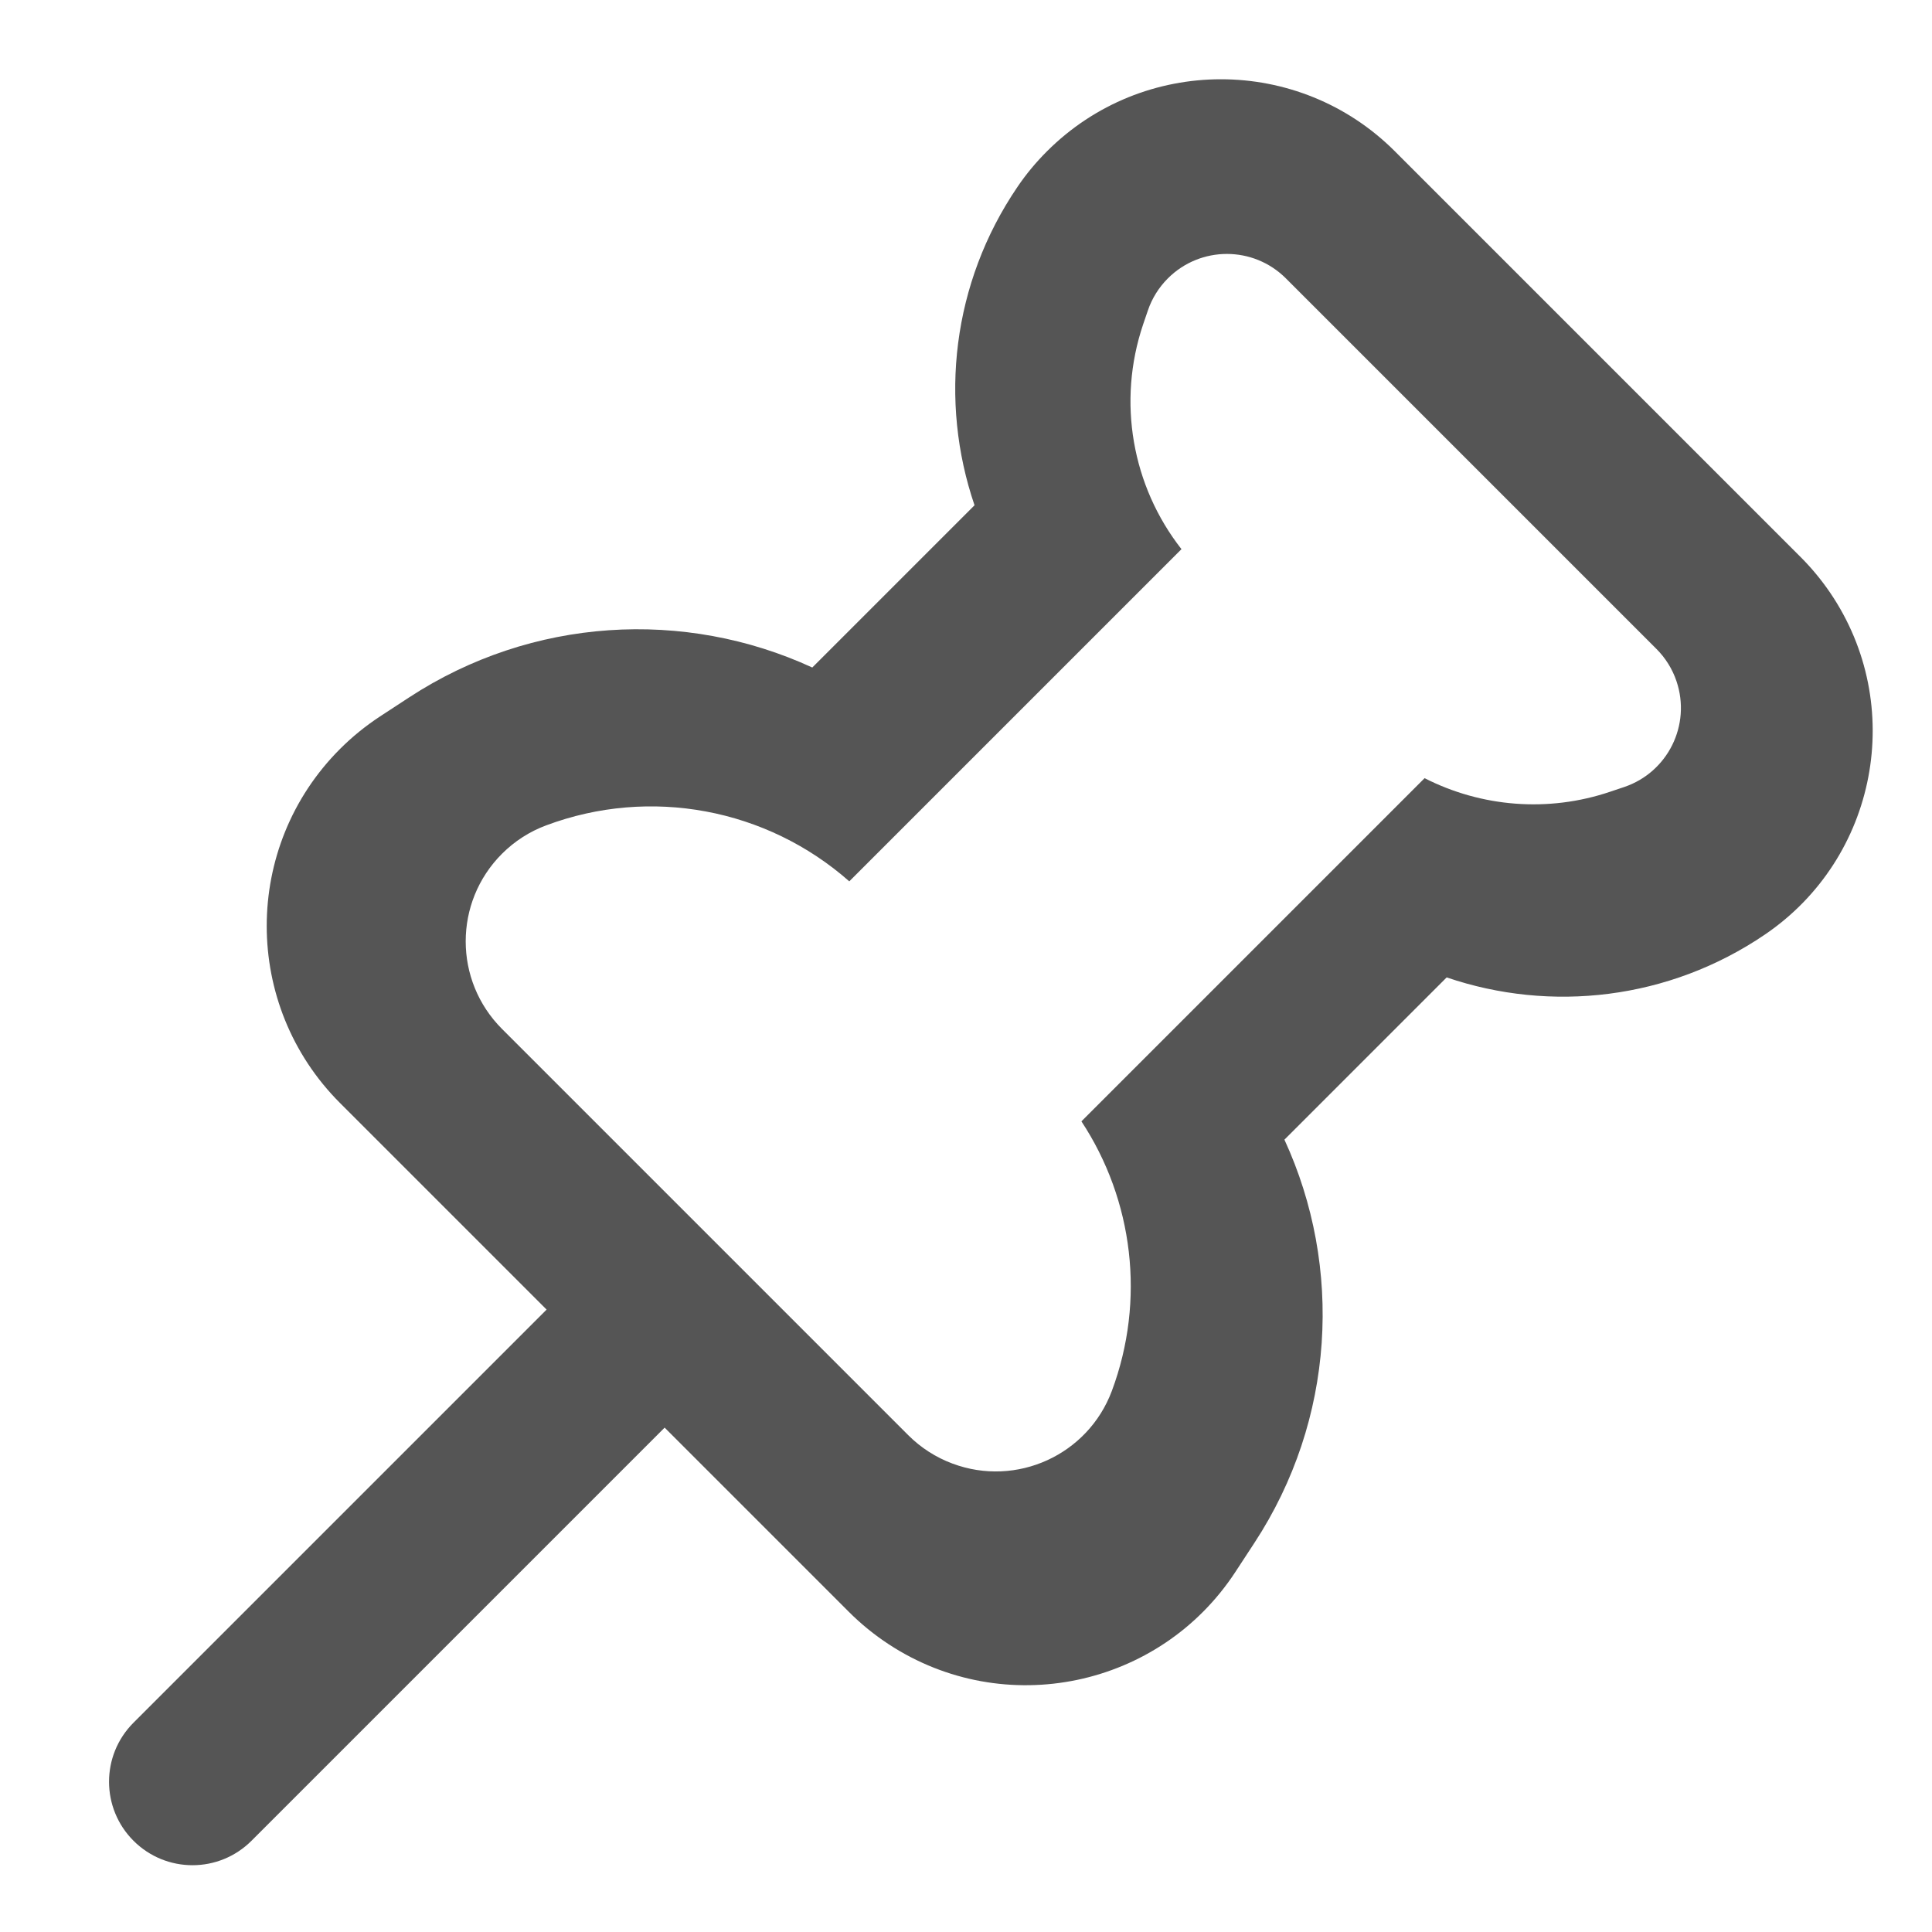 <?xml version="1.0" encoding="UTF-8"?>
<svg width="25px" height="25px" viewBox="0 0 25 25" version="1.1" xmlns="http://www.w3.org/2000/svg" xmlns:xlink="http://www.w3.org/1999/xlink">
    <!-- Generator: Sketch 58 (84663) - https://sketch.com -->
    <title>ic-pin</title>
    <desc>Created with Sketch.</desc>
    <g id="ic-pin" stroke="none" stroke-width="1" fill="none" fill-rule="evenodd">
        <path d="M12.413,18.989 L12.413,26.549 C12.413,27.146 11.93,27.629 11.333,27.629 C10.737,27.629 10.253,27.146 10.253,26.549 L10.253,18.989 L6.473,18.989 C4.684,18.989 3.233,17.538 3.233,15.749 C3.233,15.527 3.256,15.306 3.301,15.088 L3.393,14.648 C3.782,12.784 5.103,11.313 6.809,10.683 L6.809,7.714 C5.53,7.086 4.57,5.885 4.289,4.409 C4.251,4.213 4.233,4.013 4.233,3.813 C4.233,2.055 5.658,0.629 7.417,0.629 L14.841,0.629 C15.041,0.629 15.24,0.648 15.437,0.685 C17.164,1.014 18.298,2.682 17.969,4.409 C17.688,5.885 16.727,7.086 15.449,7.714 L15.449,10.683 C17.154,11.313 18.476,12.784 18.864,14.648 L18.956,15.088 C19.321,16.84 18.197,18.556 16.445,18.921 C16.228,18.966 16.006,18.989 15.784,18.989 L12.413,18.989 Z M13.424,12.373 L13.424,6.093 C14.206,5.839 14.871,5.279 15.247,4.517 L15.331,4.348 C15.596,3.813 15.377,3.166 14.842,2.901 C14.693,2.827 14.529,2.789 14.363,2.789 L7.582,2.789 C6.985,2.789 6.502,3.273 6.502,3.869 C6.502,4.035 6.54,4.199 6.614,4.348 L6.697,4.517 C7.165,5.462 8.074,6.097 9.104,6.222 L9.104,12.301 C7.682,12.39 6.415,13.254 5.819,14.561 C5.723,14.77 5.674,14.997 5.674,15.226 C5.674,16.112 6.391,16.829 7.277,16.829 L14.711,16.829 C14.94,16.829 15.167,16.78 15.376,16.684 C16.181,16.317 16.536,15.366 16.169,14.561 C15.649,13.422 14.62,12.619 13.424,12.373 Z" id="Shape" fill="#555555" transform="translate(11.129, 14.129) rotate(45) translate(-11.129, -14.129) "></path>
    </g>
</svg>